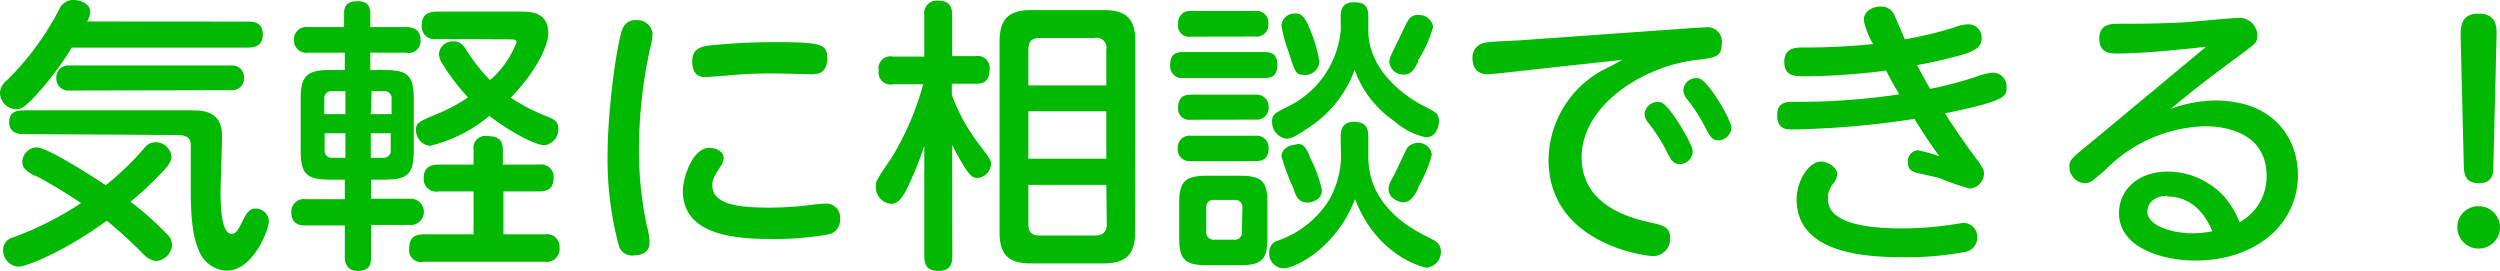 <svg xmlns="http://www.w3.org/2000/svg" viewBox="0 0 210.7 22.83"><defs><style>.cls-1{fill:#00b900;}</style></defs><g id="レイヤー_2" data-name="レイヤー 2"><g id="レイヤー_1-2" data-name="レイヤー 1"><path class="cls-1" d="M20.93,1.82c.34,0,1.22,0,1.22,1.08,0,.87-.55,1.11-1.22,1.11H6.05a26.11,26.11,0,0,1-3.19,4.2c-.77.79-1.06,1-1.52,1A1.41,1.41,0,0,1,0,7.8a1.39,1.39,0,0,1,.55-1A23.65,23.65,0,0,0,5,.77,1.26,1.26,0,0,1,6.17,0c.5,0,1.44.26,1.44,1a1.78,1.78,0,0,1-.27.81Zm-18,13c-.55-.31-1.05-.6-1.05-1.15a1.26,1.26,0,0,1,1.2-1.25c1,0,5.25,2.81,5.83,3.19a23.87,23.87,0,0,0,3.26-3.14,1.15,1.15,0,0,1,.94-.48,1.34,1.34,0,0,1,1.34,1.2c0,.55-.57,1.12-1.25,1.8A24.4,24.4,0,0,1,11,17,26.3,26.3,0,0,1,14,19.66a1.33,1.33,0,0,1,.5,1A1.47,1.47,0,0,1,13.18,22a1.71,1.71,0,0,1-1-.48A39.06,39.06,0,0,0,9,18.6C5.74,21,2.35,22.47,1.54,22.47A1.38,1.38,0,0,1,.26,21.05,1.09,1.09,0,0,1,1.13,20a28.36,28.36,0,0,0,5.71-2.88A40.7,40.7,0,0,0,3,14.81ZM2,11.3c-.27,0-1.23,0-1.23-1,0-.86.6-1,1.23-1H16c1.08,0,2.71,0,2.71,2.18,0,.74-.12,4-.12,4.66,0,.91,0,3.57.94,3.57.38,0,.58-.4,1-1.25s.74-.88,1-.88a1.11,1.11,0,0,1,1.13,1.08c0,.65-1.3,4.15-3.55,4.15a2.6,2.6,0,0,1-2.33-1.66c-.31-.67-.7-1.87-.7-4.87,0-.5,0-3.82,0-3.84,0-.55,0-1.06-1.15-1.06ZM5.83,7.63a1,1,0,0,1-1.08-1A1,1,0,0,1,5.83,5.52H19.49a1,1,0,0,1,1.08,1,1,1,0,0,1-1.08,1.08Z"/><path class="cls-1" d="M29.06,5.9V4.44H26a1.06,1.06,0,0,1-1.23-1.08A1.06,1.06,0,0,1,26,2.28h3V1.1c0-.91.65-1,1.16-1,.67,0,1.05.31,1.05,1V2.28h3c.36,0,1.23.05,1.23,1.08a1,1,0,0,1-1.23,1.08h-3V5.9H32.4c2,0,2.47.48,2.47,2.48v4.29c0,2-.5,2.47-2.47,2.47H31.27v1.61h3.24a1.11,1.11,0,1,1,0,2.21H31.27V21.7c0,.69-.21,1.13-1.13,1.13s-1.08-.72-1.08-1.13V19H25.78c-.34,0-1.23,0-1.23-1.1a1.06,1.06,0,0,1,1.23-1.11h3.28V15.14H27.84c-2,0-2.5-.47-2.5-2.47V8.38c0-2,.51-2.48,2.5-2.48Zm.05,3.72V7.68H28a.6.6,0,0,0-.67.67V9.62Zm0,1.61H27.36v1.39a.6.6,0,0,0,.67.68h1.08Zm2.14-1.61H33V8.35a.6.6,0,0,0-.68-.67h-1Zm0,1.61V13.3h1a.6.6,0,0,0,.68-.68V11.23Zm14.18,2.64A1.06,1.06,0,0,1,46.66,15c0,1.06-.77,1.13-1.23,1.13h-3v3.62h3.49a1.06,1.06,0,0,1,1.24,1.13,1.08,1.08,0,0,1-1.24,1.18H35.71a1,1,0,0,1-1.22-1.15c0-1.08.74-1.16,1.22-1.16h4.2V16.13H37A1.06,1.06,0,0,1,35.71,15c0-1,.72-1.13,1.25-1.13h2.95V12.6a1,1,0,0,1,1.18-1.13c.72,0,1.29.2,1.29,1.13v1.27ZM36.79,3.29a1.07,1.07,0,0,1-1.25-1.15c0-1,.68-1.16,1.25-1.16H44c.74,0,2.21.05,2.21,1.83,0,1-1,3.21-3.17,5.42a16.29,16.29,0,0,0,3.07,1.59c.5.19.94.38.94,1a1.34,1.34,0,0,1-1.16,1.42c-.76,0-2.9-1.13-4.65-2.47a12.31,12.31,0,0,1-5,2.52A1.31,1.31,0,0,1,35.06,11c0-.65.12-.7,2-1.49a13.68,13.68,0,0,0,2.38-1.3,19.38,19.38,0,0,1-2.11-2.76A1.59,1.59,0,0,1,37,4.49a1.15,1.15,0,0,1,1.22-1c.29,0,.63,0,1.08.72a14.46,14.46,0,0,0,2,2.54,8,8,0,0,0,2.23-3.17c0-.19-.17-.26-.36-.26Z"/><path class="cls-1" d="M52.51,2.33a1.13,1.13,0,0,1,1.13-.63A1.28,1.28,0,0,1,55,2.86a6.08,6.08,0,0,1-.21,1.22,40.11,40.11,0,0,0-.94,8.5,30.81,30.81,0,0,0,.67,6.48,5.23,5.23,0,0,1,.22,1.39c0,1-1,1.08-1.35,1.08a1.15,1.15,0,0,1-1.24-.84,28.37,28.37,0,0,1-.94-8C51.24,9.14,52,3.41,52.51,2.33Zm7.28,10.13c.48,0,1.2.24,1.2.88a1.26,1.26,0,0,1-.24.65c-.53.82-.72,1.13-.72,1.59,0,1.63,2.06,1.92,4.87,1.92a29.33,29.33,0,0,0,3.77-.27c.52-.05.69-.07.88-.07a1.16,1.16,0,0,1,1.25,1.27,1.24,1.24,0,0,1-.86,1.3,25.19,25.19,0,0,1-4.87.41c-3.08,0-7.52-.29-7.52-4.06C57.55,15.07,58.32,12.46,59.79,12.46Zm8.56-6.2c-.16,0-2.64-.07-3.14-.07-.84,0-2.16,0-4.06.19-.26,0-1.53.12-1.65.12-.31,0-1.16,0-1.16-1.34,0-1,.68-1.22,1.37-1.32a54.54,54.54,0,0,1,5.45-.29c4,0,4.56.15,4.56,1.32C69.72,6.24,68.86,6.26,68.35,6.26Z"/><path class="cls-1" d="M80.26,21.6c0,.41-.05,1.23-1.11,1.23-.86,0-1.25-.32-1.25-1.23V12.29A29.63,29.63,0,0,1,76.39,16c-.45.84-.79,1.18-1.32,1.18a1.4,1.4,0,0,1-1.25-1.44c0-.48,0-.51,1.28-2.38a23.89,23.89,0,0,0,2.71-6.26H75.26a1,1,0,0,1-1.2-1.16,1,1,0,0,1,1.2-1.17H77.9V1.3A1.06,1.06,0,0,1,79,.05c.81,0,1.25.29,1.25,1.25V4.73h2A1,1,0,0,1,83.4,5.88c0,1.1-.69,1.18-1.18,1.18h-2V8a15.63,15.63,0,0,0,2.3,4.17c.89,1.18,1,1.3,1,1.61A1.24,1.24,0,0,1,82.37,15c-.41,0-.65-.28-1-.79a21.15,21.15,0,0,1-1.12-2Zm15.41-2.06c0,2-.87,2.66-2.69,2.66H86.91c-1.78,0-2.67-.58-2.67-2.66v-16c0-2,.84-2.69,2.67-2.69H93c1.77,0,2.69.57,2.69,2.69ZM93.24,7.2v-3a.84.84,0,0,0-1-1H87.6c-.69,0-.93.36-.93,1v3Zm0,2.18H86.67v4h6.57Zm0,6.2H86.67v3.33c0,.65.28.94.93.94h4.68c.58,0,1-.24,1-.94Z"/><path class="cls-1" d="M99.72,6.58a1,1,0,0,1-1.1-1.08c0-1,.55-1.11,1.1-1.11h6.84c.41,0,1.1.05,1.1,1.06s-.57,1.13-1.1,1.13Zm.67,7a1,1,0,0,1-1.13-1.08,1,1,0,0,1,1.13-1.06h5.43a1,1,0,0,1,1.1,1.06c0,1.08-.79,1.08-1.15,1.08Zm0-10.49A.94.94,0,0,1,99.29,2a1,1,0,0,1,1.1-1.08h5.4A1,1,0,0,1,106.9,2a1,1,0,0,1-1.11,1.08Zm0,7a.94.94,0,0,1-1.1-1c0-1.06.69-1.11,1.1-1.11h5.43A1,1,0,0,1,106.92,9a1,1,0,0,1-1.1,1.08ZM106.82,20c0,1.84-.43,2.35-2.32,2.35h-2.76c-1.9,0-2.36-.48-2.36-2.35V17.16c0-1.82.44-2.35,2.36-2.35h2.73c1.92,0,2.35.5,2.35,2.35Zm-2.11-2.48a.6.6,0,0,0-.67-.67h-1.7a.6.6,0,0,0-.68.67v2a.61.61,0,0,0,.68.68H104a.6.6,0,0,0,.67-.68Zm8.28-6c0-.31,0-1.25,1.08-1.25.82,0,1.25.27,1.25,1.25V13.2c0,3.22,2.16,5.4,5,6.77.69.34,1.12.55,1.12,1.22a1.34,1.34,0,0,1-1.24,1.37s-4.06-.77-6-5.78c-1.63,4.22-5.11,5.83-6,5.83a1.23,1.23,0,0,1-1.23-1.34,1,1,0,0,1,.75-1,8.27,8.27,0,0,0,4.39-3.57,7.85,7.85,0,0,0,.91-3.39Zm0-10.15c0-.65.24-1.18,1.08-1.18s1.25.22,1.25,1.2v1.2c0,2.74,2.16,5.07,4.8,6.41.91.46,1.15.58,1.15,1.2s-.31,1.37-1.1,1.37a5.89,5.89,0,0,1-2.67-1.37,8.79,8.79,0,0,1-3.33-4.32,9.78,9.78,0,0,1-3.87,4.87c-1.22.84-1.56.94-1.89.94a1.42,1.42,0,0,1-1.2-1.44c0-.6.21-.7,1.29-1.25A7.94,7.94,0,0,0,113,2.5Zm-2.73.79a11.91,11.91,0,0,1,.93,3,1.18,1.18,0,0,1-1.29,1.15c-.7,0-.75-.22-1.32-2A10.73,10.73,0,0,1,108,2.14a1.1,1.1,0,0,1,1.18-1C109.75,1.1,110,1.61,110.26,2.11Zm.09,11a11.22,11.22,0,0,1,1.06,2.85c0,.87-.91,1.06-1.2,1.06-.77,0-1-.53-1.2-1.2a18.05,18.05,0,0,1-1-2.67c0-.86,1-1,1.1-1C109.63,12.07,109.87,12.07,110.35,13.06Zm9.17,2.73c-.33.63-.65,1.16-1.27,1.16-.38,0-1.22-.37-1.22-1.08,0-.25,0-.41.47-1.23.2-.36.94-2.06,1.16-2.35a1.2,1.2,0,0,1,.81-.34,1.1,1.1,0,0,1,1.2,1A11.16,11.16,0,0,1,119.52,15.79Zm0-10.68c-.39.75-.63,1.08-1.23,1.08a1.18,1.18,0,0,1-1.2-1.08c0-.29.08-.41.6-1.51.17-.31.82-1.73,1-2a.87.87,0,0,1,.84-.43,1.17,1.17,0,0,1,1.25,1A10.36,10.36,0,0,1,119.5,5.11Z"/><path class="cls-1" d="M126.24,6.19c-.22,0-.67.07-.82.07-1,0-1.32-.62-1.32-1.39a1.24,1.24,0,0,1,1.06-1.27c.43-.1,2.38-.17,2.76-.19l14.91-1.06c.36,0,.67-.05.93-.05a1.21,1.21,0,0,1,1.35,1.37c0,1.13-.56,1.2-2.19,1.39-4.37.51-9.62,3.77-9.62,8.19,0,4.05,4,5.11,5.88,5.52,1,.22,1.58.38,1.58,1.3a1.44,1.44,0,0,1-1.42,1.51c-.84,0-8.83-1.11-8.83-8.14A8.71,8.71,0,0,1,135.1,5.9c.86-.43,1.12-.57,1.63-.86Zm16.42,6.58a1.1,1.1,0,0,1-1.06,1.06c-.55,0-.74-.29-1.1-1a13.89,13.89,0,0,0-1.59-2.49,1.36,1.36,0,0,1-.31-.72,1.12,1.12,0,0,1,1.37-1C140.69,8.81,142.66,12.14,142.66,12.77Zm3.26-2a1.13,1.13,0,0,1-1.1,1.06c-.48,0-.67-.27-1.06-1a13.57,13.57,0,0,0-1.58-2.48,1.3,1.3,0,0,1-.31-.74,1.09,1.09,0,0,1,1.34-1C144,6.82,145.92,10.15,145.92,10.75Z"/><path class="cls-1" d="M162.67,7.49a33.91,33.91,0,0,0,3.82-1A5.5,5.5,0,0,1,168,6.12a1.16,1.16,0,0,1,1.11,1.25c0,.74,0,1.13-5.19,2.18.58.94,1.56,2.35,2.21,3.24.84,1.13,1.08,1.44,1.08,1.83a1.29,1.29,0,0,1-1.2,1.27,20.11,20.11,0,0,1-2.52-.87c-.19-.07-1.32-.31-1.85-.43-.69-.17-.84-.43-.84-.93a.93.93,0,0,1,.82-1,15.34,15.34,0,0,1,1.82.5c-.94-1.32-1.27-1.82-2.09-3.14a74.85,74.85,0,0,1-10.29.89c-.46,0-1.28,0-1.28-1.2,0-1,.63-1.13,1.3-1.13a57.64,57.64,0,0,0,9-.63c-.46-.76-.51-.86-1.13-2a55.68,55.68,0,0,1-6.82.48c-.86,0-1.75,0-1.75-1.2S151.3,4,152.06,4a53.79,53.79,0,0,0,5.81-.29,6.22,6.22,0,0,1-.79-2c0-.84.82-1.16,1.44-1.16a1.2,1.2,0,0,1,1.2.89c.15.29.7,1.61.82,1.87a31.62,31.62,0,0,0,4.17-1,3.28,3.28,0,0,1,1.18-.26A1.1,1.1,0,0,1,167,3.29c0,.79-.79,1-1.2,1.2a42.34,42.34,0,0,1-4.23,1C162.12,6.53,162.31,6.86,162.67,7.49Zm-2.35,11.76a27.83,27.83,0,0,0,3.75-.26c.14,0,1.24-.2,1.41-.2A1.14,1.14,0,0,1,166.63,20a1.18,1.18,0,0,1-1,1.23,26.69,26.69,0,0,1-5.11.45c-3,0-9.1-.21-9.1-4.87,0-1.54,1-3.19,2.07-3.19.64,0,1.36.55,1.36,1.08a1.65,1.65,0,0,1-.4.84,1.85,1.85,0,0,0-.39,1.2C154,18.7,156.94,19.25,160.32,19.25Z"/><path class="cls-1" d="M178.44,4.51c-.55,0-1.51,0-1.51-1.25S177.89,2,178.7,2c1.88,0,2.93,0,5.45-.12.7-.05,3.87-.36,4.37-.36A1.51,1.51,0,0,1,190.25,3c0,.58-.14.67-1.51,1.68-3.36,2.47-4.35,3.31-5.79,4.49a11.56,11.56,0,0,1,3.72-.7c5.24,0,7,3.51,7,6.25,0,4.36-3.77,7.24-8.62,7.24-2.81,0-6.46-1.08-6.46-4,0-1.78,1.39-3.5,4.16-3.5a6.51,6.51,0,0,1,4.75,2.16,7.79,7.79,0,0,1,1.25,2.11,4.38,4.38,0,0,0,2.28-3.89c0-4.2-4.54-4.2-5.26-4.2a12.29,12.29,0,0,0-8.28,3.62c-1.2,1.06-1.35,1.18-1.8,1.18A1.38,1.38,0,0,1,174.41,14c0-.51.17-.65,1.7-1.9,3.22-2.66,6.56-5.45,9.82-8.16C183.75,4.18,180.58,4.51,178.44,4.51Zm4.2,12c-1.25,0-1.66.79-1.66,1.32,0,1.2,2.09,1.83,3.77,1.83a8.33,8.33,0,0,0,1.71-.17C185.69,17.67,184.44,16.56,182.64,16.56Z"/><path class="cls-1" d="M210.7,19.15a1.8,1.8,0,1,1-3.6,0,1.77,1.77,0,0,1,1.8-1.77A1.79,1.79,0,0,1,210.7,19.15Zm-3.32-16.1c0-.75,0-1.9,1.52-1.9s1.53,1.11,1.51,1.9L210.14,14c0,.51,0,1.44-1.22,1.44s-1.25-.91-1.27-1.44Z"/></g></g></svg>